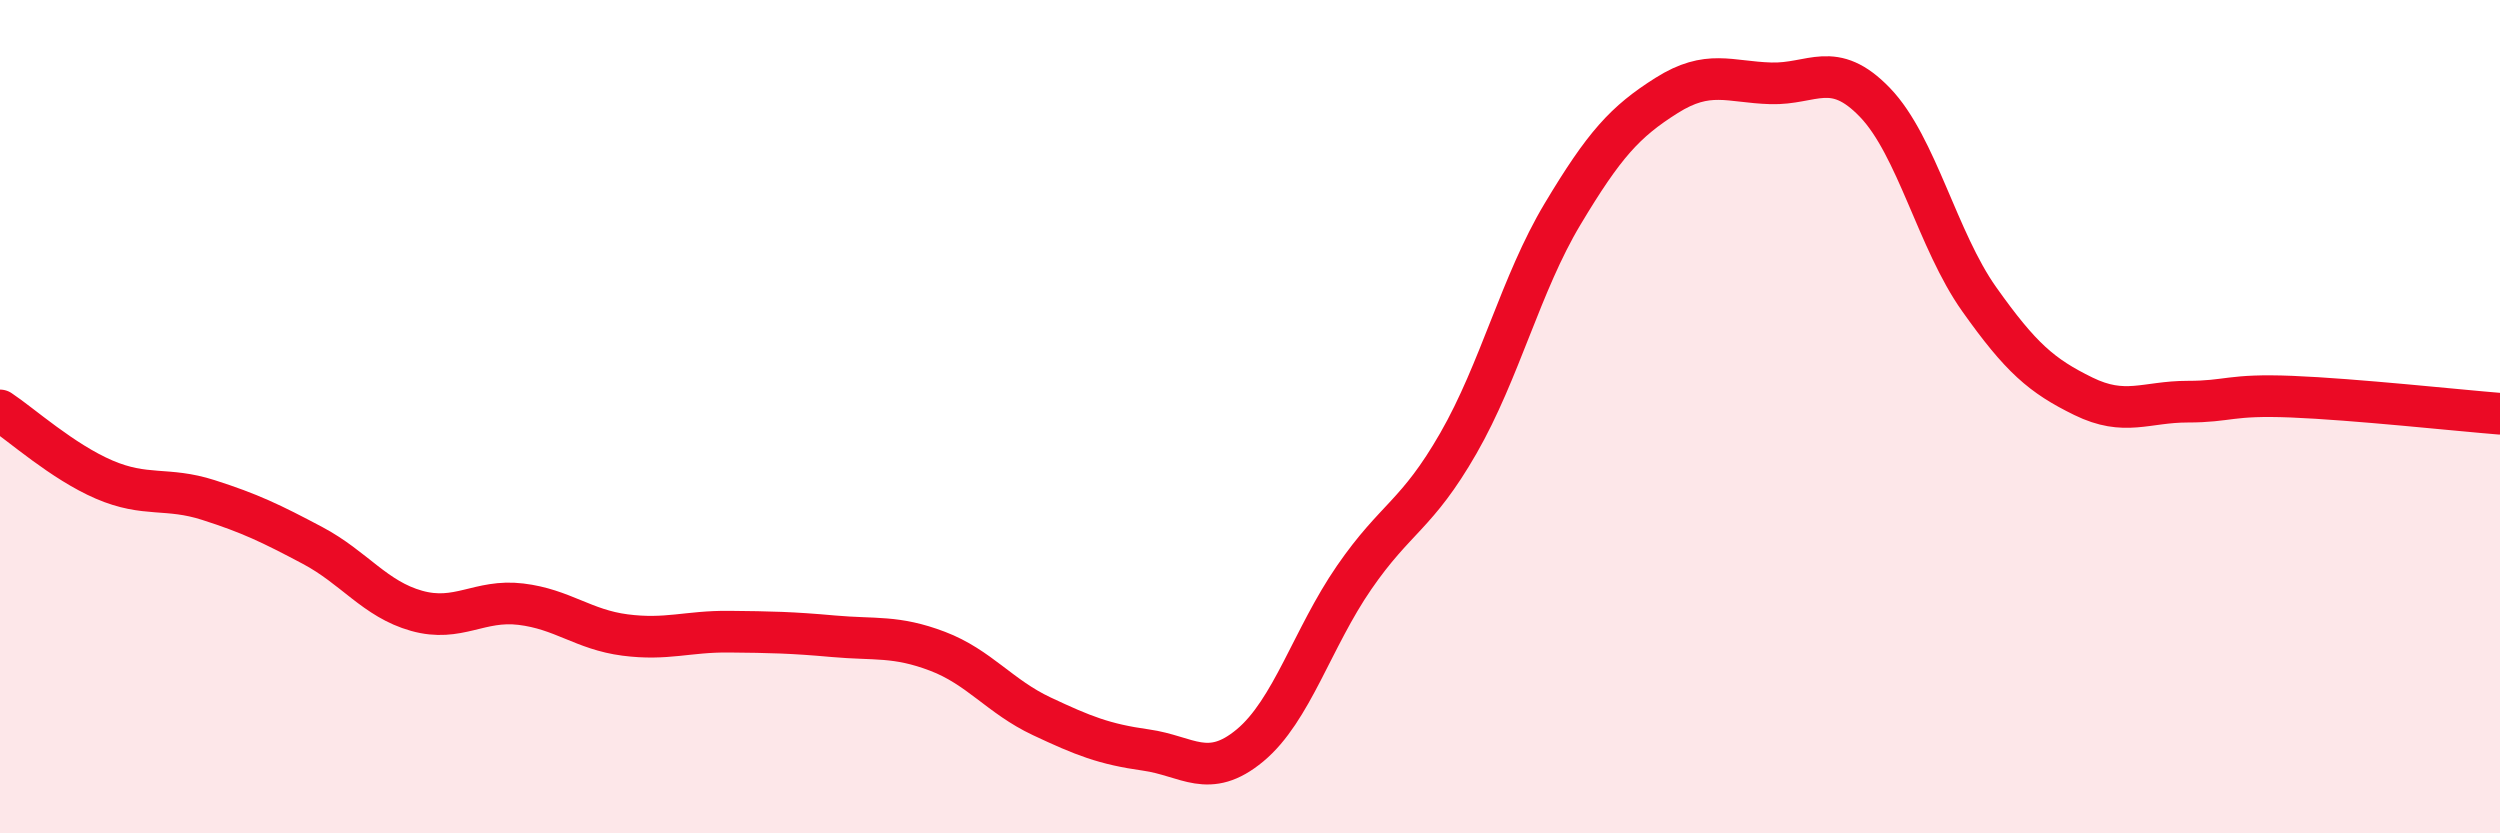 
    <svg width="60" height="20" viewBox="0 0 60 20" xmlns="http://www.w3.org/2000/svg">
      <path
        d="M 0,9.85 C 0.5,10.18 1.5,11.08 2.5,11.51 C 3.5,11.94 4,11.68 5,12 C 6,12.32 6.5,12.56 7.5,13.09 C 8.5,13.62 9,14.38 10,14.66 C 11,14.94 11.5,14.38 12.5,14.5 C 13.5,14.62 14,15.11 15,15.24 C 16,15.37 16.5,15.15 17.5,15.16 C 18.5,15.17 19,15.18 20,15.27 C 21,15.36 21.5,15.25 22.5,15.63 C 23.5,16.01 24,16.72 25,17.19 C 26,17.66 26.5,17.86 27.5,18 C 28.5,18.14 29,18.72 30,17.89 C 31,17.06 31.5,15.31 32.5,13.86 C 33.5,12.41 34,12.38 35,10.64 C 36,8.9 36.5,6.81 37.5,5.14 C 38.5,3.47 39,2.92 40,2.29 C 41,1.66 41.5,1.97 42.5,2 C 43.5,2.03 44,1.42 45,2.46 C 46,3.5 46.5,5.77 47.5,7.18 C 48.5,8.59 49,9.02 50,9.51 C 51,10 51.5,9.64 52.5,9.64 C 53.5,9.64 53.5,9.46 55,9.52 C 56.5,9.58 59,9.85 60,9.93L60 20L0 20Z"
        fill="#EB0A25"
        opacity="0.1"
        stroke-linecap="round"
        stroke-linejoin="round"
      />
      <path
        d="M 0,9.85 C 0.5,10.18 1.5,11.08 2.5,11.51 C 3.5,11.94 4,11.68 5,12 C 6,12.32 6.5,12.56 7.5,13.09 C 8.5,13.62 9,14.38 10,14.66 C 11,14.94 11.5,14.38 12.5,14.5 C 13.5,14.62 14,15.11 15,15.24 C 16,15.37 16.5,15.15 17.5,15.16 C 18.5,15.17 19,15.18 20,15.27 C 21,15.36 21.5,15.25 22.5,15.63 C 23.5,16.01 24,16.72 25,17.19 C 26,17.66 26.5,17.86 27.5,18 C 28.5,18.14 29,18.72 30,17.89 C 31,17.06 31.5,15.31 32.5,13.86 C 33.5,12.41 34,12.38 35,10.64 C 36,8.9 36.5,6.81 37.5,5.14 C 38.5,3.47 39,2.92 40,2.29 C 41,1.66 41.5,1.97 42.5,2 C 43.5,2.03 44,1.42 45,2.46 C 46,3.5 46.5,5.77 47.5,7.18 C 48.5,8.59 49,9.02 50,9.51 C 51,10 51.5,9.64 52.5,9.64 C 53.5,9.64 53.5,9.46 55,9.52 C 56.5,9.58 59,9.85 60,9.93"
        stroke="#EB0A25"
        stroke-width="1"
        fill="none"
        stroke-linecap="round"
        stroke-linejoin="round"
      />
    </svg>
  